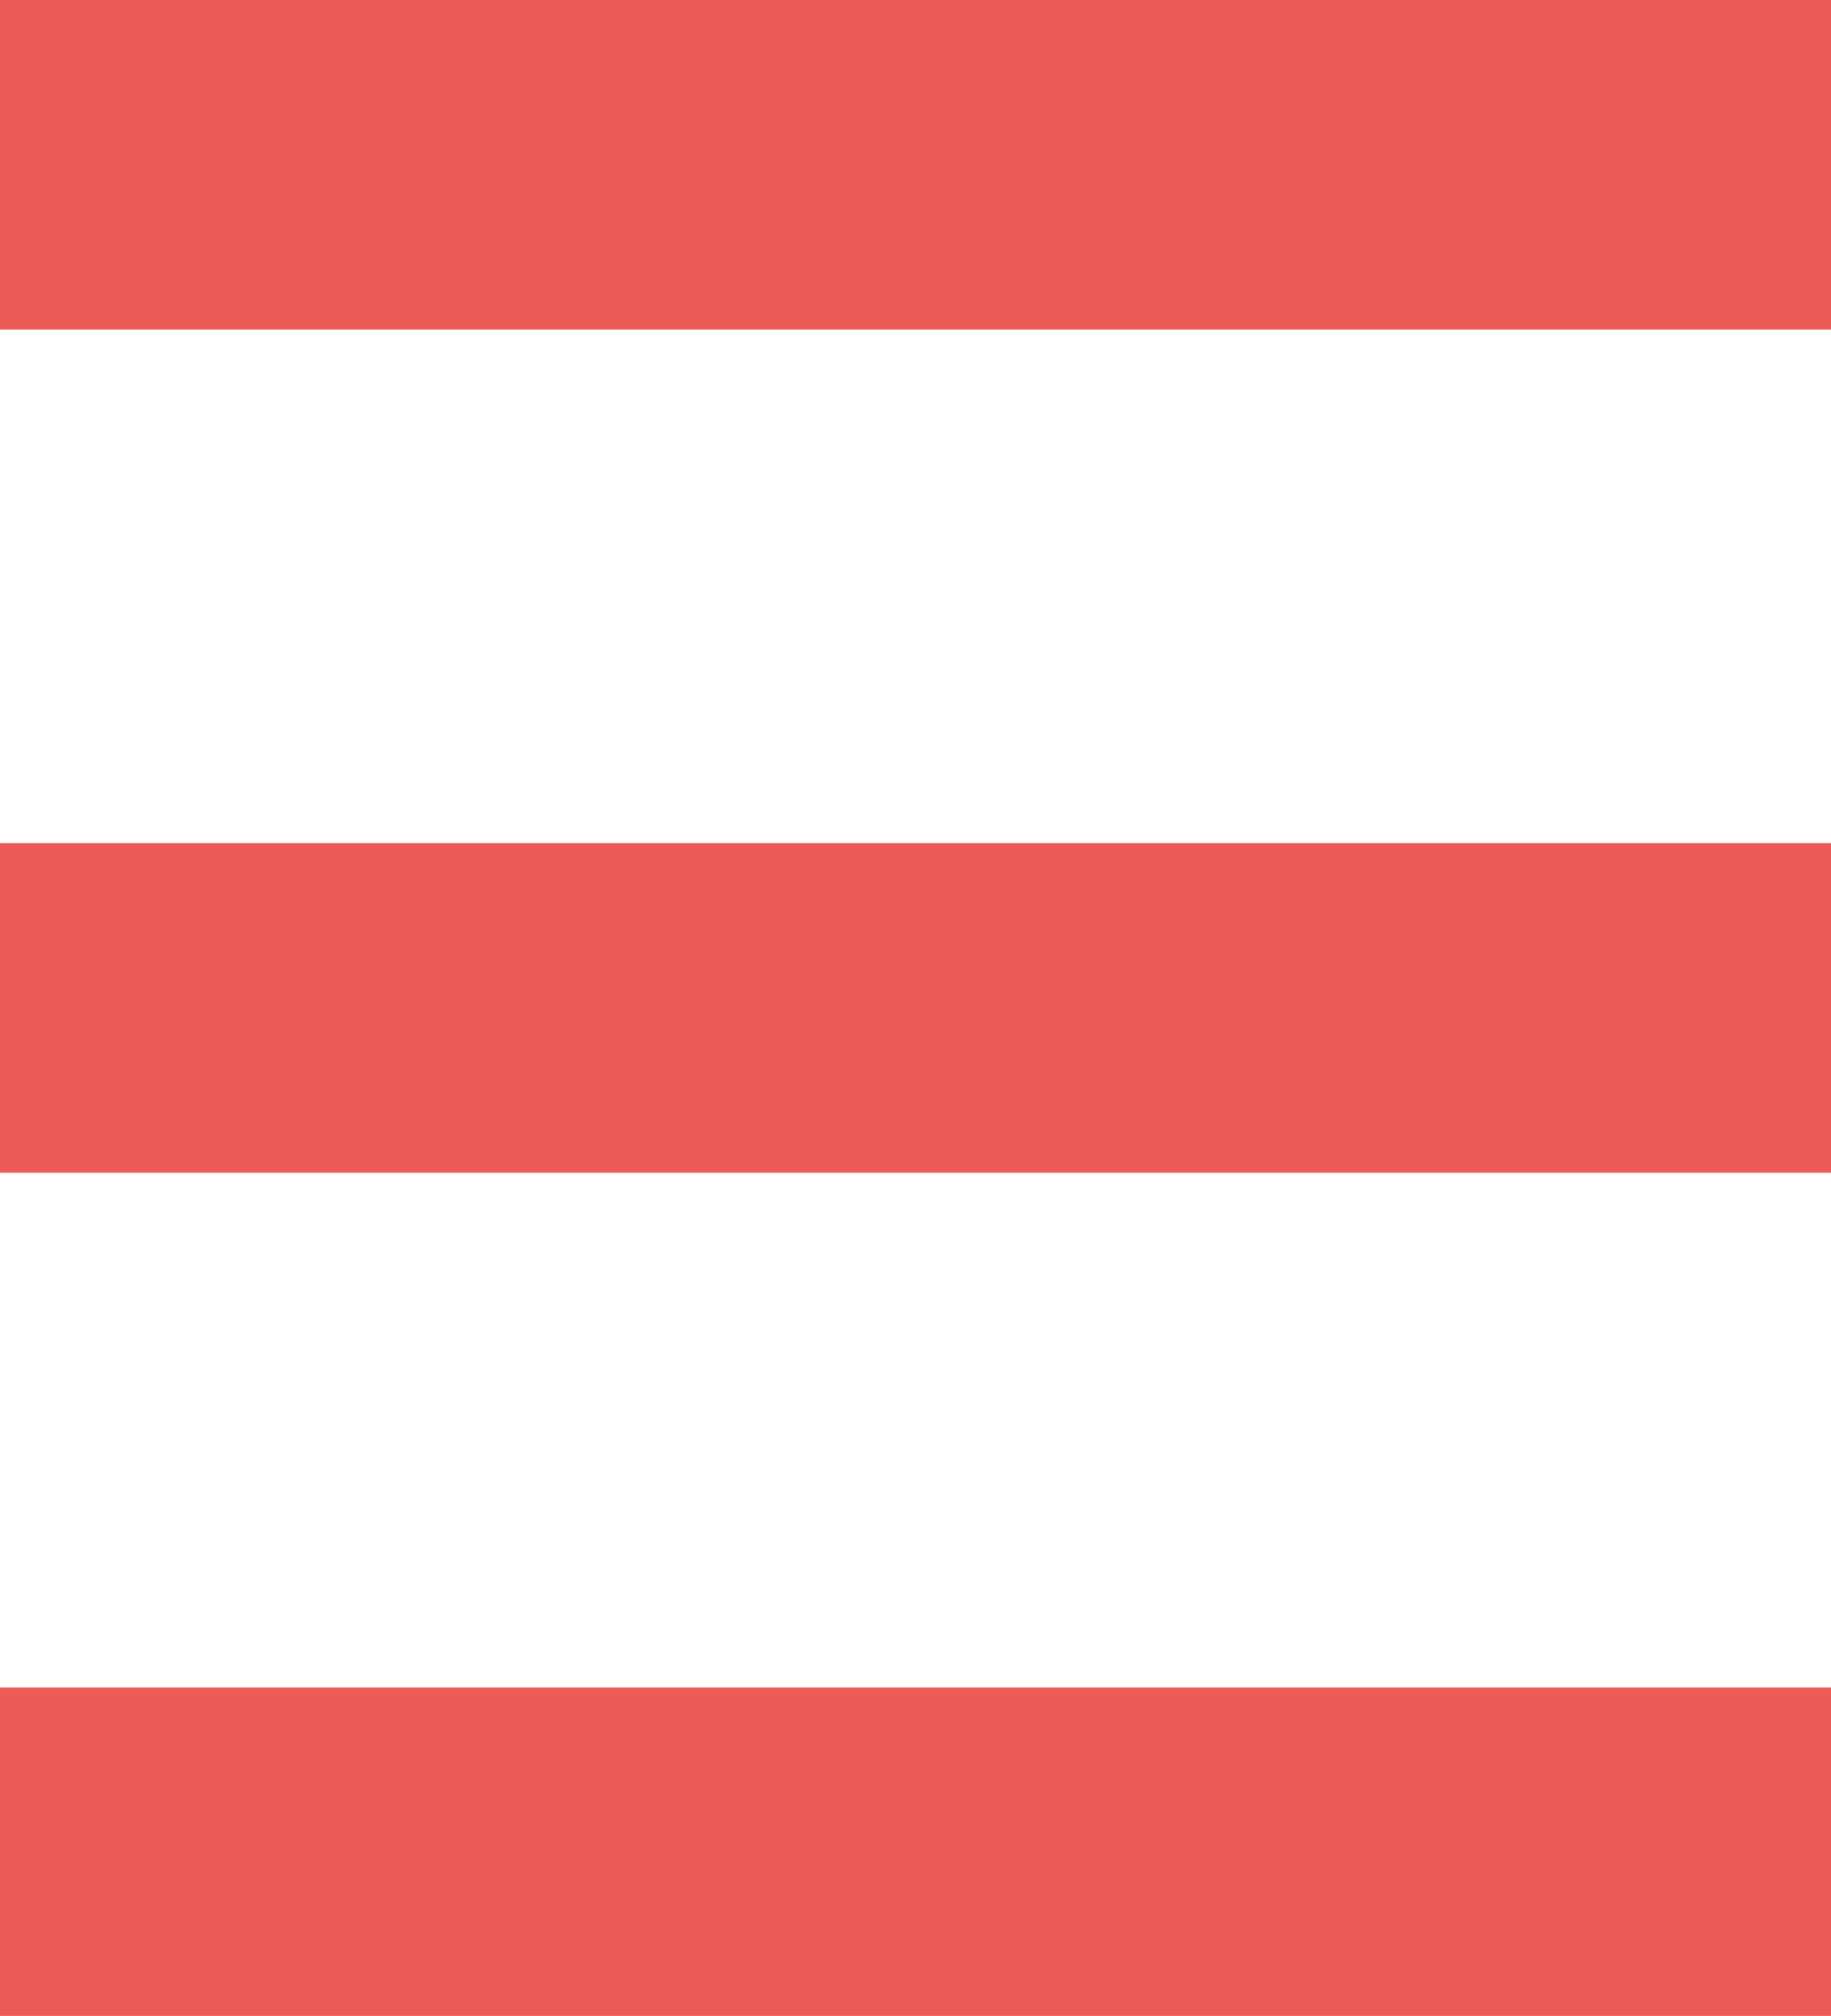 <svg xmlns="http://www.w3.org/2000/svg" viewBox="0 0 14.83 16.33"><defs><style>.cls-1{fill:#ec5b55;}</style></defs><title>Artboard 44</title><g id="Layer_2" data-name="Layer 2"><rect class="cls-1" width="14.83" height="2.67"/><rect class="cls-1" y="6.83" width="14.83" height="2.67"/><rect class="cls-1" y="13.67" width="14.83" height="2.67"/></g></svg>